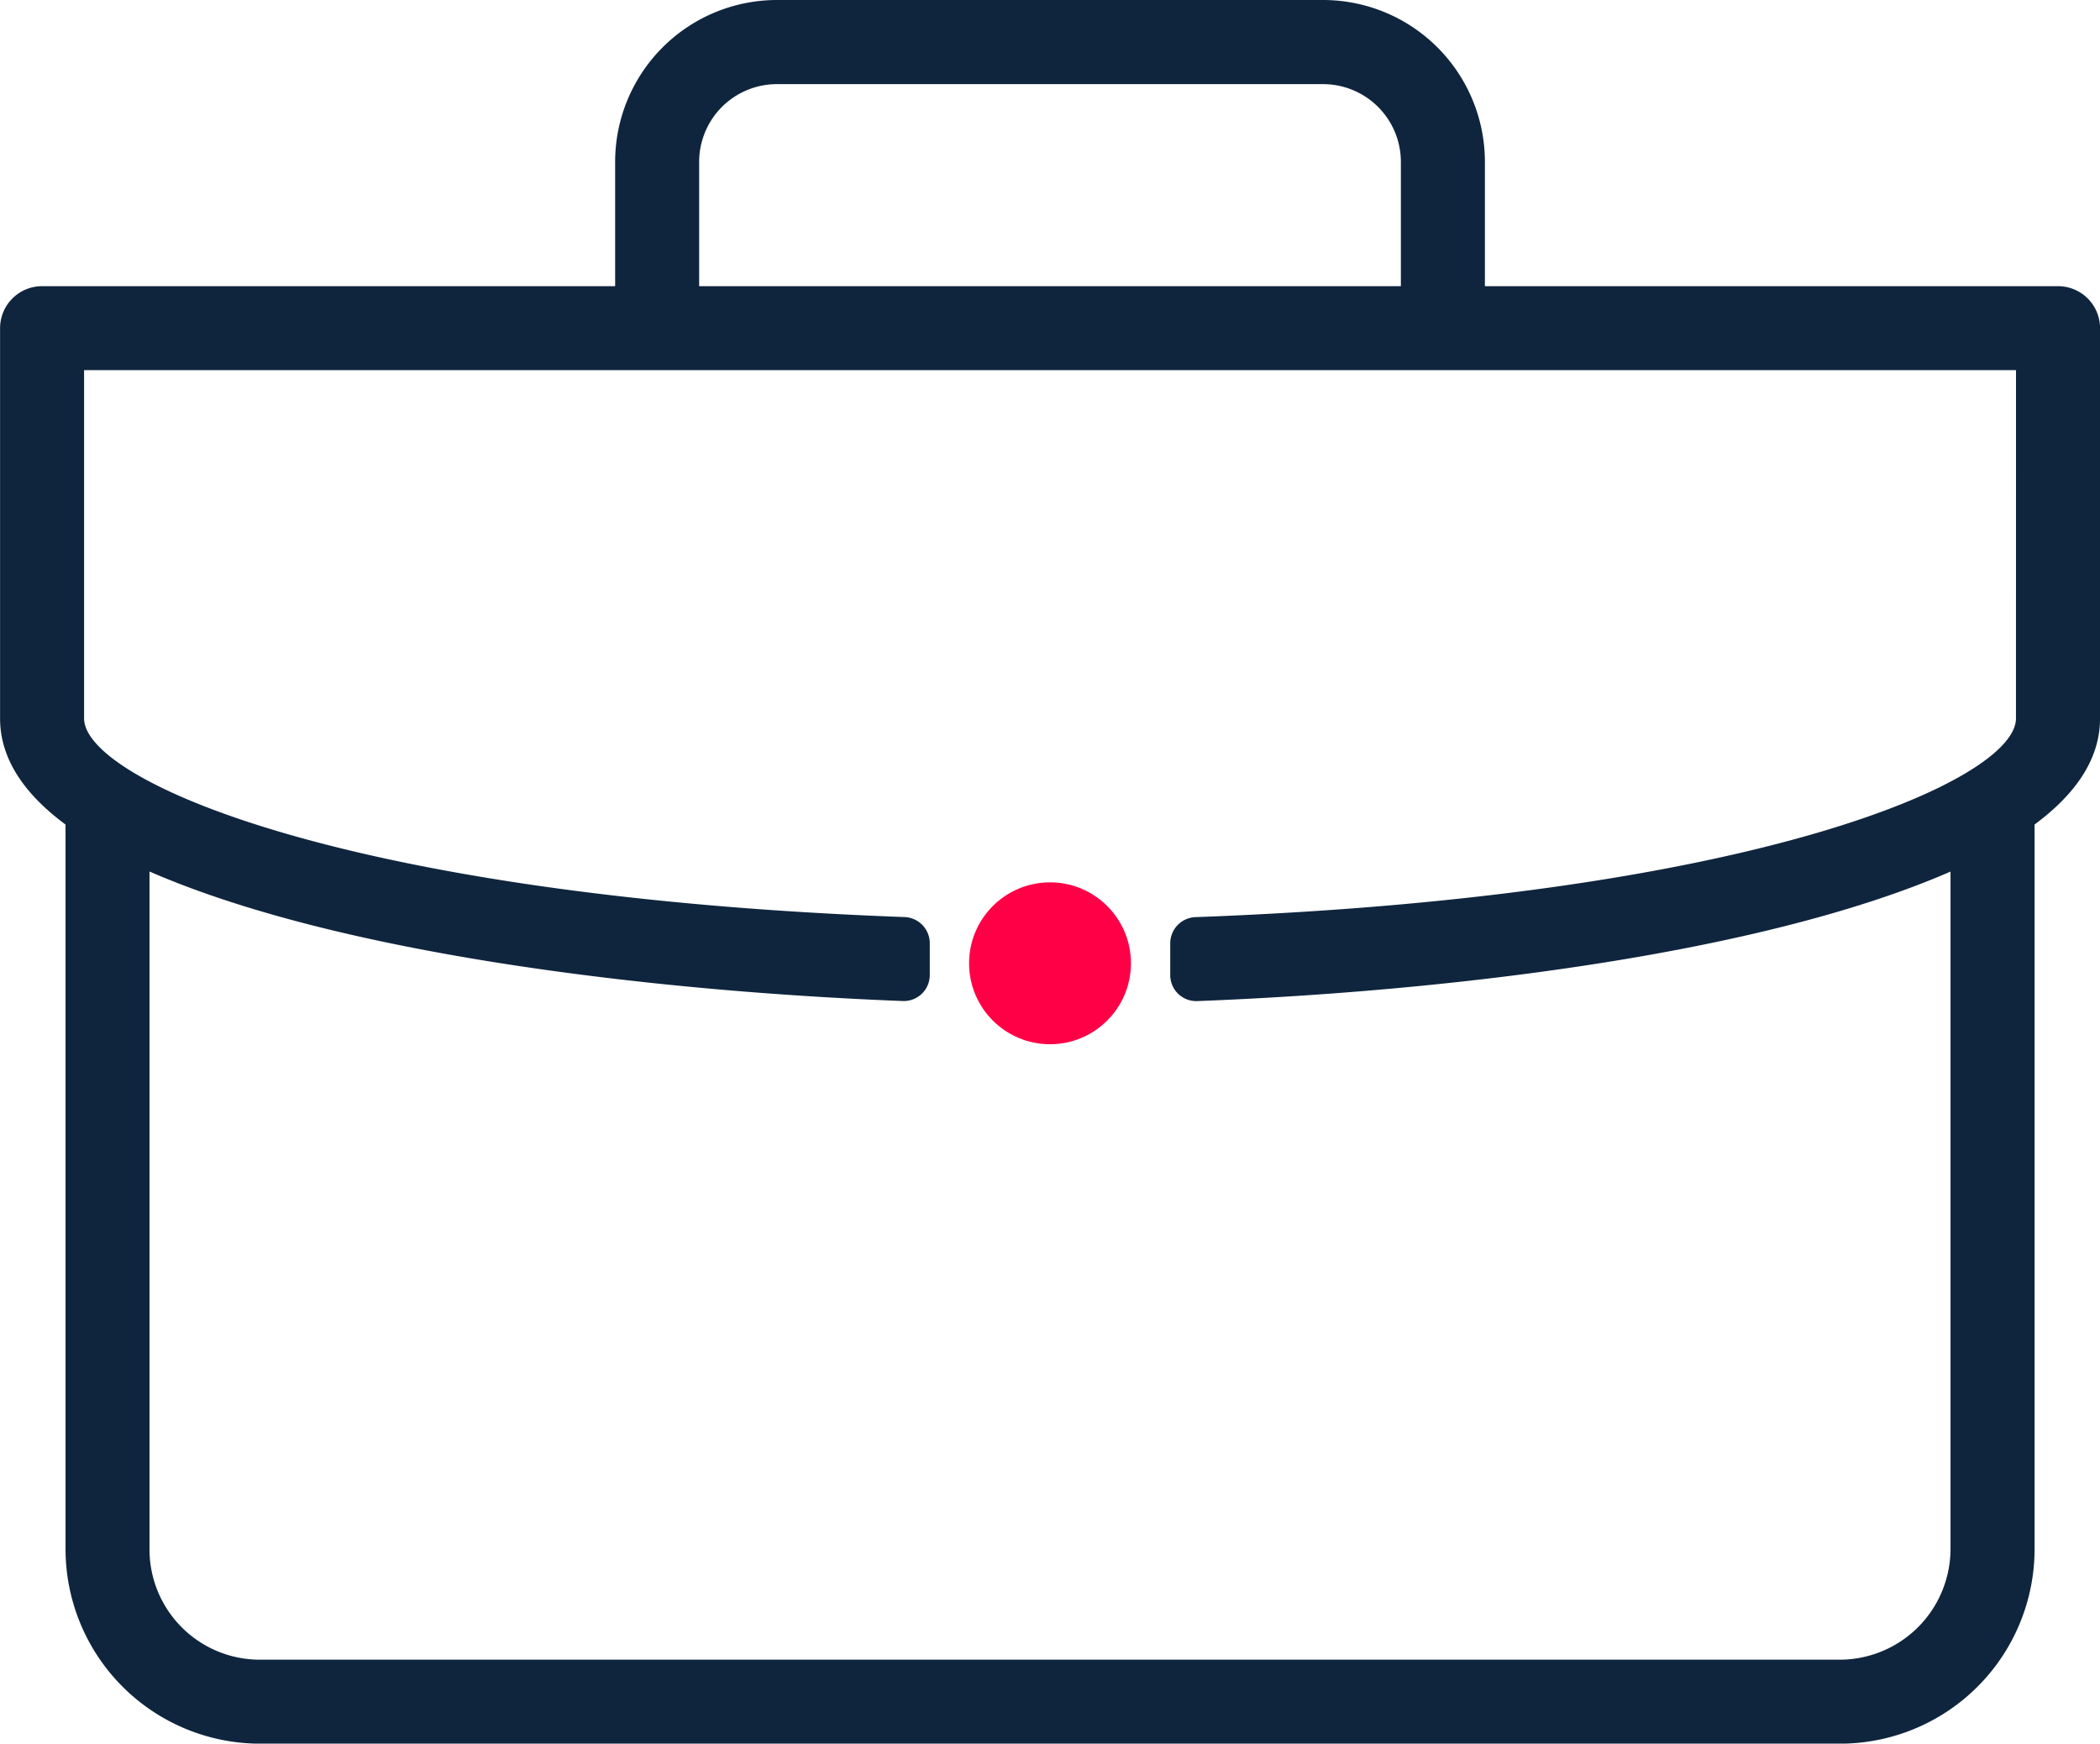 <?xml version="1.0" encoding="UTF-8"?>
<svg xmlns="http://www.w3.org/2000/svg" width="90.037" height="74.751" viewBox="0 0 90.037 74.751">
  <g id="corporate_icon" transform="translate(-1193.28 -726.346)">
    <g id="Group_162332" data-name="Group 162332" transform="translate(1193.28 726.346)">
      <path id="Path_83378" data-name="Path 83378" d="M605.233,71.2H580.662V65.87a6.942,6.942,0,0,0-6.93-6.939H550.3a6.942,6.942,0,0,0-6.929,6.939V71.2H518.8A1.8,1.8,0,0,0,517,73v16.73c0,1.734,1.039,3.241,2.807,4.55v31.06a8.347,8.347,0,0,0,8.331,8.344h67.759a8.347,8.347,0,0,0,8.332-8.344V94.279c1.768-1.309,2.807-2.815,2.807-4.551V73A1.8,1.8,0,0,0,605.233,71.2Zm-58.26-5.327a3.335,3.335,0,0,1,3.326-3.335h23.433a3.336,3.336,0,0,1,3.327,3.335V71.2H546.973Zm56.458,23.859c0,2.647-11.158,7.635-35.174,8.517a1.124,1.124,0,0,0-1.086,1.116v1.364a1.115,1.115,0,0,0,1.154,1.12c10.563-.408,24.085-1.973,32.3-5.552v29.044a4.756,4.756,0,0,1-4.742,4.742H528.135a4.729,4.729,0,0,1-4.728-4.729V96.293c8.2,3.575,21.71,5.141,32.3,5.553a1.115,1.115,0,0,0,1.154-1.12V99.363a1.124,1.124,0,0,0-1.086-1.117c-24.015-.883-35.173-5.871-35.173-8.517V74.8h82.831Z" transform="translate(-516.997 -58.931)" fill="#0f253d"></path>
      <circle id="Ellipse_9427" data-name="Ellipse 9427" cx="3.47" cy="3.47" r="3.47" transform="translate(41.549 37.827)" fill="#ff0046"></circle>
    </g>
  </g>
</svg>

